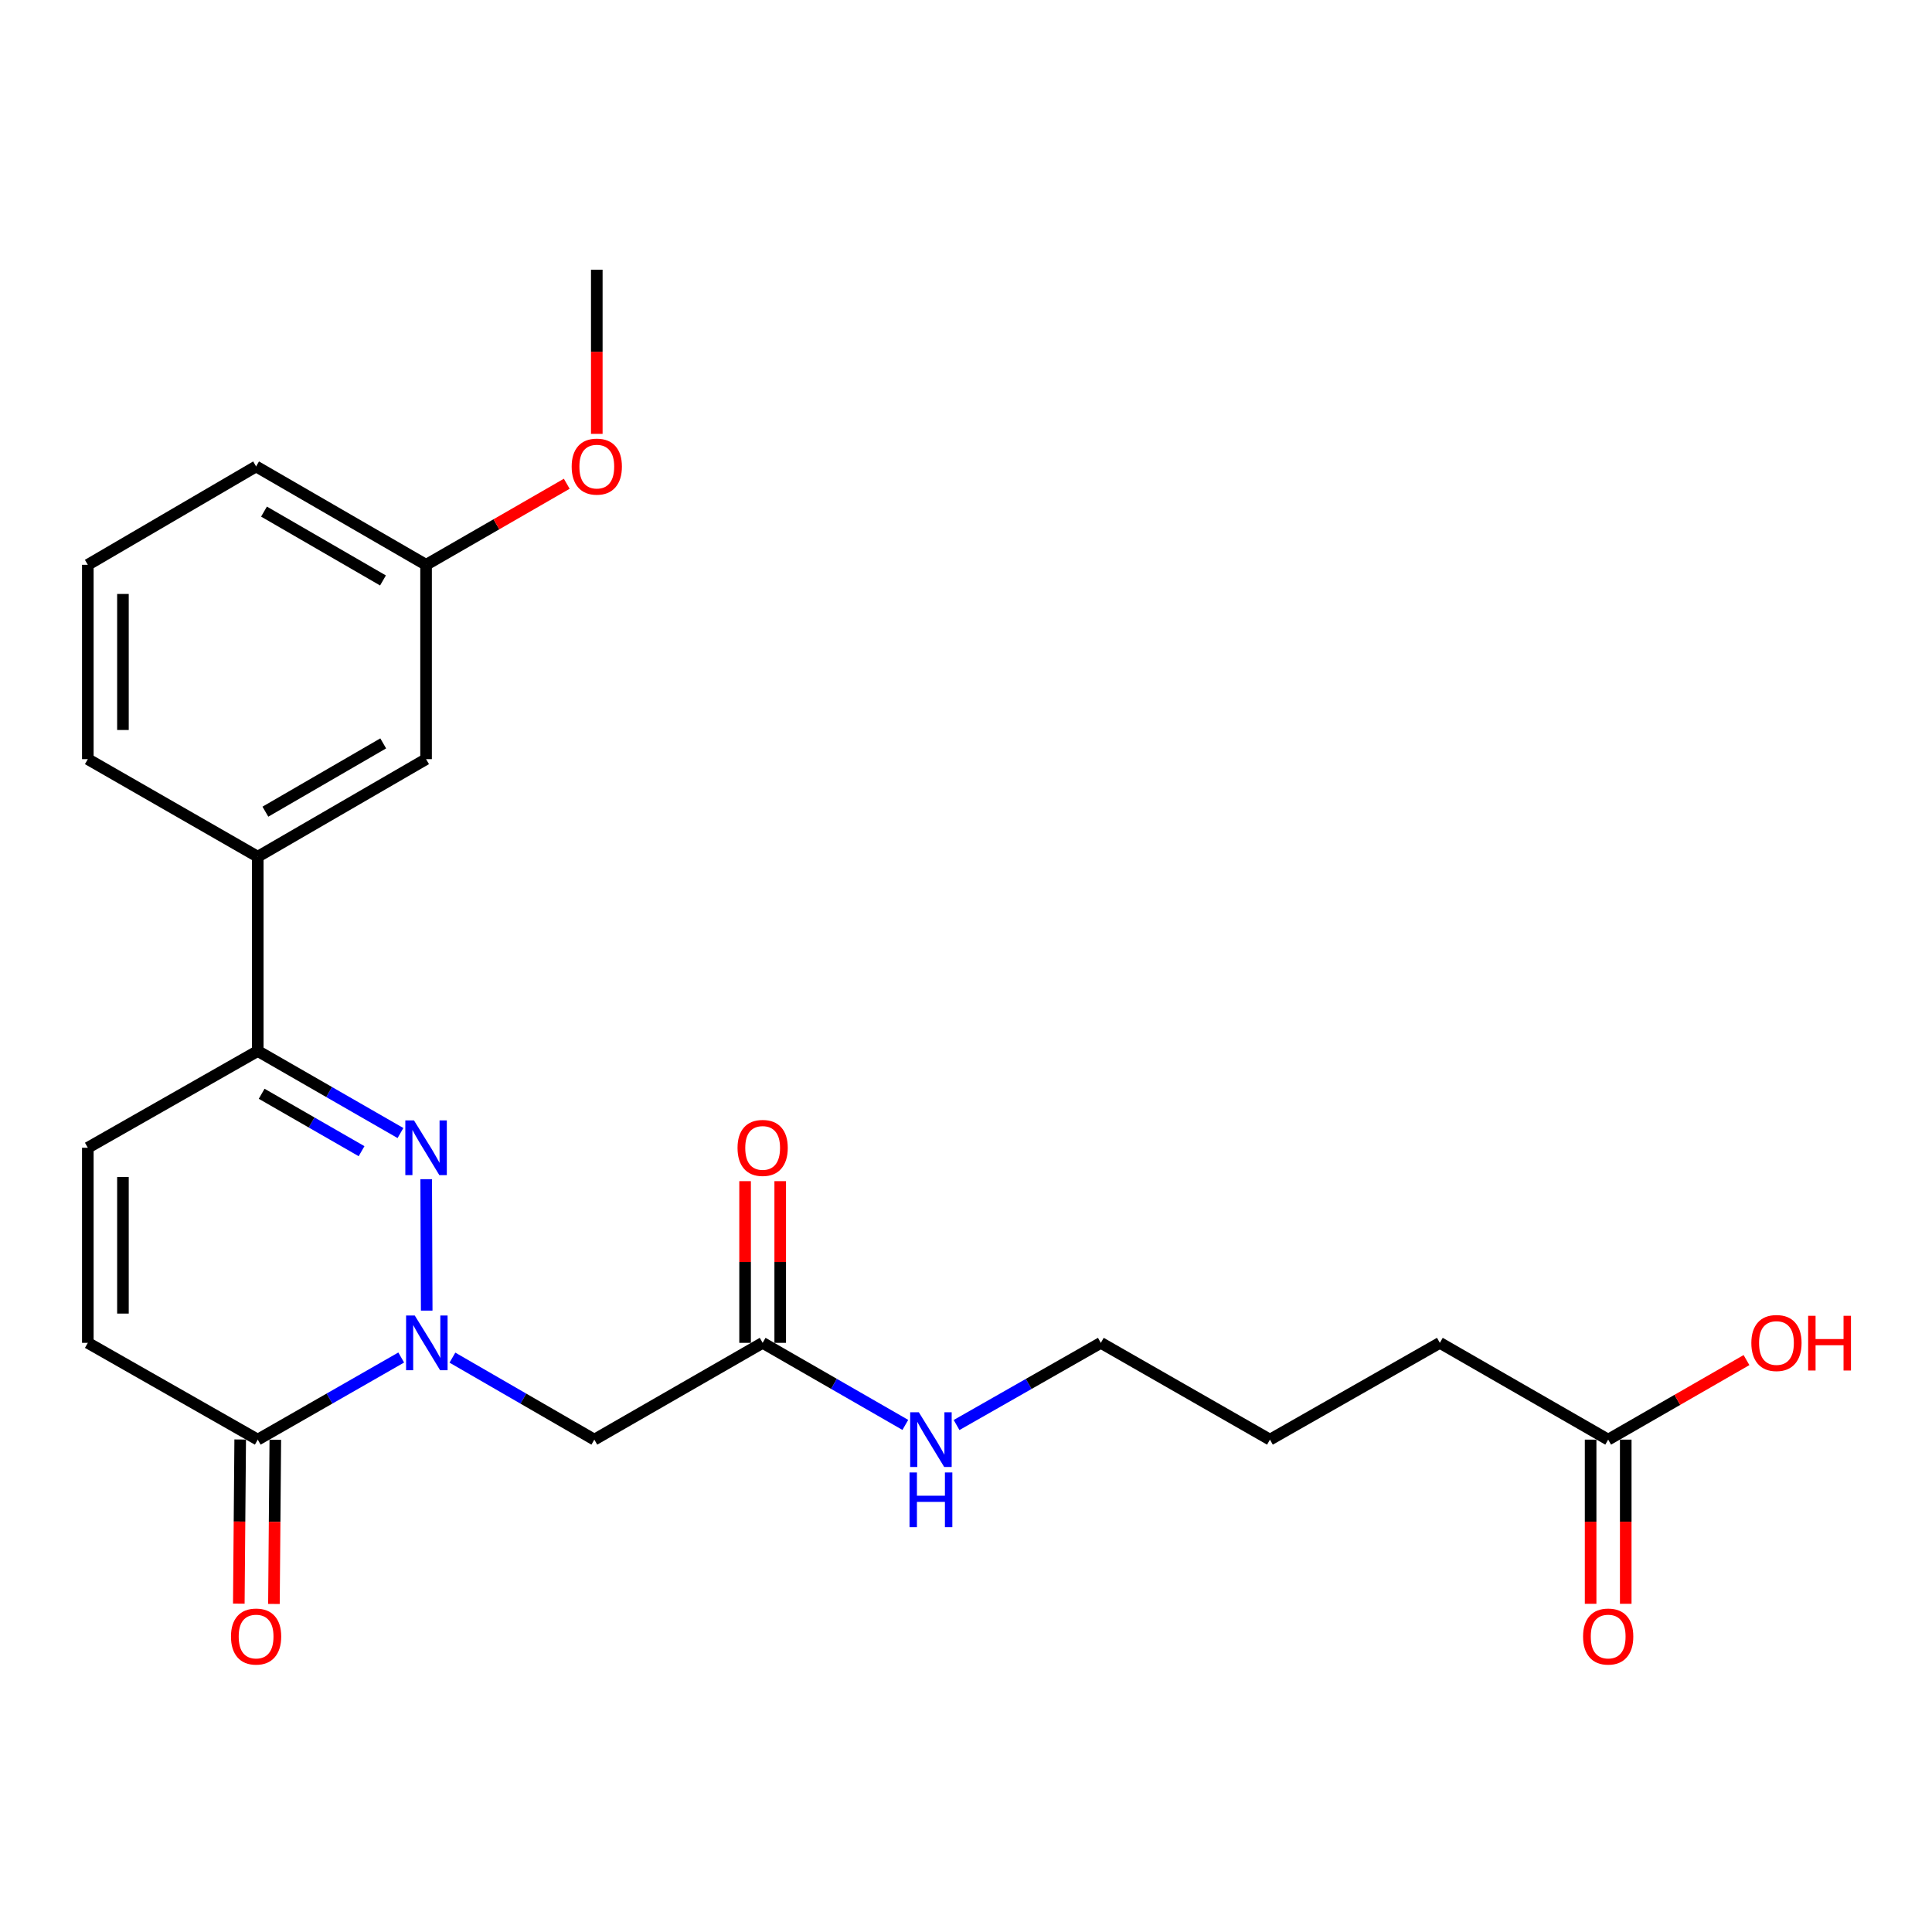 <?xml version='1.0' encoding='iso-8859-1'?>
<svg version='1.1' baseProfile='full'
              xmlns='http://www.w3.org/2000/svg'
                      xmlns:rdkit='http://www.rdkit.org/xml'
                      xmlns:xlink='http://www.w3.org/1999/xlink'
                  xml:space='preserve'
width='1000px' height='1000px' viewBox='0 0 1000 1000'>
<!-- END OF HEADER -->
<rect style='opacity:1.0;fill:#FFFFFF;stroke:none' width='1000' height='1000' x='0' y='0'> </rect>
<path class='bond-0' d='M 220.864,678.371 L 220.598,610.345' style='fill:none;fill-rule:evenodd;stroke:#0000FF;stroke-width:6px;stroke-linecap:butt;stroke-linejoin:miter;stroke-opacity:1' />
<path class='bond-1' d='M 207.668,702.646 L 170.541,723.898' style='fill:none;fill-rule:evenodd;stroke:#0000FF;stroke-width:6px;stroke-linecap:butt;stroke-linejoin:miter;stroke-opacity:1' />
<path class='bond-1' d='M 170.541,723.898 L 133.414,745.15' style='fill:none;fill-rule:evenodd;stroke:#000000;stroke-width:6px;stroke-linecap:butt;stroke-linejoin:miter;stroke-opacity:1' />
<path class='bond-3' d='M 234.172,702.708 L 270.899,723.929' style='fill:none;fill-rule:evenodd;stroke:#0000FF;stroke-width:6px;stroke-linecap:butt;stroke-linejoin:miter;stroke-opacity:1' />
<path class='bond-3' d='M 270.899,723.929 L 307.626,745.15' style='fill:none;fill-rule:evenodd;stroke:#000000;stroke-width:6px;stroke-linecap:butt;stroke-linejoin:miter;stroke-opacity:1' />
<path class='bond-2' d='M 207.283,586.46 L 170.348,565.231' style='fill:none;fill-rule:evenodd;stroke:#0000FF;stroke-width:6px;stroke-linecap:butt;stroke-linejoin:miter;stroke-opacity:1' />
<path class='bond-2' d='M 170.348,565.231 L 133.414,544.002' style='fill:none;fill-rule:evenodd;stroke:#000000;stroke-width:6px;stroke-linecap:butt;stroke-linejoin:miter;stroke-opacity:1' />
<path class='bond-2' d='M 187.143,595.853 L 161.289,580.993' style='fill:none;fill-rule:evenodd;stroke:#0000FF;stroke-width:6px;stroke-linecap:butt;stroke-linejoin:miter;stroke-opacity:1' />
<path class='bond-2' d='M 161.289,580.993 L 135.435,566.133' style='fill:none;fill-rule:evenodd;stroke:#000000;stroke-width:6px;stroke-linecap:butt;stroke-linejoin:miter;stroke-opacity:1' />
<path class='bond-4' d='M 133.414,745.15 L 45.455,695.055' style='fill:none;fill-rule:evenodd;stroke:#000000;stroke-width:6px;stroke-linecap:butt;stroke-linejoin:miter;stroke-opacity:1' />
<path class='bond-9' d='M 124.324,745.074 L 123.966,787.559' style='fill:none;fill-rule:evenodd;stroke:#000000;stroke-width:6px;stroke-linecap:butt;stroke-linejoin:miter;stroke-opacity:1' />
<path class='bond-9' d='M 123.966,787.559 L 123.608,830.044' style='fill:none;fill-rule:evenodd;stroke:#FF0000;stroke-width:6px;stroke-linecap:butt;stroke-linejoin:miter;stroke-opacity:1' />
<path class='bond-9' d='M 142.503,745.227 L 142.145,787.712' style='fill:none;fill-rule:evenodd;stroke:#000000;stroke-width:6px;stroke-linecap:butt;stroke-linejoin:miter;stroke-opacity:1' />
<path class='bond-9' d='M 142.145,787.712 L 141.787,830.198' style='fill:none;fill-rule:evenodd;stroke:#FF0000;stroke-width:6px;stroke-linecap:butt;stroke-linejoin:miter;stroke-opacity:1' />
<path class='bond-7' d='M 133.414,544.002 L 133.414,443.428' style='fill:none;fill-rule:evenodd;stroke:#000000;stroke-width:6px;stroke-linecap:butt;stroke-linejoin:miter;stroke-opacity:1' />
<path class='bond-24' d='M 133.414,544.002 L 45.455,594.077' style='fill:none;fill-rule:evenodd;stroke:#000000;stroke-width:6px;stroke-linecap:butt;stroke-linejoin:miter;stroke-opacity:1' />
<path class='bond-6' d='M 307.626,745.15 L 394.747,695.055' style='fill:none;fill-rule:evenodd;stroke:#000000;stroke-width:6px;stroke-linecap:butt;stroke-linejoin:miter;stroke-opacity:1' />
<path class='bond-5' d='M 45.455,695.055 L 45.455,594.077' style='fill:none;fill-rule:evenodd;stroke:#000000;stroke-width:6px;stroke-linecap:butt;stroke-linejoin:miter;stroke-opacity:1' />
<path class='bond-5' d='M 63.634,679.909 L 63.634,609.224' style='fill:none;fill-rule:evenodd;stroke:#000000;stroke-width:6px;stroke-linecap:butt;stroke-linejoin:miter;stroke-opacity:1' />
<path class='bond-11' d='M 403.837,695.055 L 403.837,653.209' style='fill:none;fill-rule:evenodd;stroke:#000000;stroke-width:6px;stroke-linecap:butt;stroke-linejoin:miter;stroke-opacity:1' />
<path class='bond-11' d='M 403.837,653.209 L 403.837,611.362' style='fill:none;fill-rule:evenodd;stroke:#FF0000;stroke-width:6px;stroke-linecap:butt;stroke-linejoin:miter;stroke-opacity:1' />
<path class='bond-11' d='M 385.657,695.055 L 385.657,653.209' style='fill:none;fill-rule:evenodd;stroke:#000000;stroke-width:6px;stroke-linecap:butt;stroke-linejoin:miter;stroke-opacity:1' />
<path class='bond-11' d='M 385.657,653.209 L 385.657,611.362' style='fill:none;fill-rule:evenodd;stroke:#FF0000;stroke-width:6px;stroke-linecap:butt;stroke-linejoin:miter;stroke-opacity:1' />
<path class='bond-13' d='M 394.747,695.055 L 431.671,716.292' style='fill:none;fill-rule:evenodd;stroke:#000000;stroke-width:6px;stroke-linecap:butt;stroke-linejoin:miter;stroke-opacity:1' />
<path class='bond-13' d='M 431.671,716.292 L 468.596,737.529' style='fill:none;fill-rule:evenodd;stroke:#0000FF;stroke-width:6px;stroke-linecap:butt;stroke-linejoin:miter;stroke-opacity:1' />
<path class='bond-10' d='M 133.414,443.428 L 220.535,392.929' style='fill:none;fill-rule:evenodd;stroke:#000000;stroke-width:6px;stroke-linecap:butt;stroke-linejoin:miter;stroke-opacity:1' />
<path class='bond-10' d='M 137.365,420.125 L 198.35,384.776' style='fill:none;fill-rule:evenodd;stroke:#000000;stroke-width:6px;stroke-linecap:butt;stroke-linejoin:miter;stroke-opacity:1' />
<path class='bond-17' d='M 133.414,443.428 L 45.455,392.929' style='fill:none;fill-rule:evenodd;stroke:#000000;stroke-width:6px;stroke-linecap:butt;stroke-linejoin:miter;stroke-opacity:1' />
<path class='bond-8' d='M 832.392,745.15 L 745.261,695.055' style='fill:none;fill-rule:evenodd;stroke:#000000;stroke-width:6px;stroke-linecap:butt;stroke-linejoin:miter;stroke-opacity:1' />
<path class='bond-12' d='M 823.302,745.15 L 823.302,787.636' style='fill:none;fill-rule:evenodd;stroke:#000000;stroke-width:6px;stroke-linecap:butt;stroke-linejoin:miter;stroke-opacity:1' />
<path class='bond-12' d='M 823.302,787.636 L 823.302,830.121' style='fill:none;fill-rule:evenodd;stroke:#FF0000;stroke-width:6px;stroke-linecap:butt;stroke-linejoin:miter;stroke-opacity:1' />
<path class='bond-12' d='M 841.482,745.15 L 841.482,787.636' style='fill:none;fill-rule:evenodd;stroke:#000000;stroke-width:6px;stroke-linecap:butt;stroke-linejoin:miter;stroke-opacity:1' />
<path class='bond-12' d='M 841.482,787.636 L 841.482,830.121' style='fill:none;fill-rule:evenodd;stroke:#FF0000;stroke-width:6px;stroke-linecap:butt;stroke-linejoin:miter;stroke-opacity:1' />
<path class='bond-15' d='M 832.392,745.15 L 868.186,724.564' style='fill:none;fill-rule:evenodd;stroke:#000000;stroke-width:6px;stroke-linecap:butt;stroke-linejoin:miter;stroke-opacity:1' />
<path class='bond-15' d='M 868.186,724.564 L 903.981,703.977' style='fill:none;fill-rule:evenodd;stroke:#FF0000;stroke-width:6px;stroke-linecap:butt;stroke-linejoin:miter;stroke-opacity:1' />
<path class='bond-14' d='M 220.535,392.929 L 220.535,292.345' style='fill:none;fill-rule:evenodd;stroke:#000000;stroke-width:6px;stroke-linecap:butt;stroke-linejoin:miter;stroke-opacity:1' />
<path class='bond-20' d='M 495.118,737.591 L 532.452,716.323' style='fill:none;fill-rule:evenodd;stroke:#0000FF;stroke-width:6px;stroke-linecap:butt;stroke-linejoin:miter;stroke-opacity:1' />
<path class='bond-20' d='M 532.452,716.323 L 569.787,695.055' style='fill:none;fill-rule:evenodd;stroke:#000000;stroke-width:6px;stroke-linecap:butt;stroke-linejoin:miter;stroke-opacity:1' />
<path class='bond-16' d='M 220.535,292.345 L 256.942,271.368' style='fill:none;fill-rule:evenodd;stroke:#000000;stroke-width:6px;stroke-linecap:butt;stroke-linejoin:miter;stroke-opacity:1' />
<path class='bond-16' d='M 256.942,271.368 L 293.349,250.391' style='fill:none;fill-rule:evenodd;stroke:#FF0000;stroke-width:6px;stroke-linecap:butt;stroke-linejoin:miter;stroke-opacity:1' />
<path class='bond-25' d='M 220.535,292.345 L 132.555,241.432' style='fill:none;fill-rule:evenodd;stroke:#000000;stroke-width:6px;stroke-linecap:butt;stroke-linejoin:miter;stroke-opacity:1' />
<path class='bond-25' d='M 198.232,300.443 L 136.647,264.804' style='fill:none;fill-rule:evenodd;stroke:#000000;stroke-width:6px;stroke-linecap:butt;stroke-linejoin:miter;stroke-opacity:1' />
<path class='bond-22' d='M 308.898,224.566 L 308.898,182.081' style='fill:none;fill-rule:evenodd;stroke:#FF0000;stroke-width:6px;stroke-linecap:butt;stroke-linejoin:miter;stroke-opacity:1' />
<path class='bond-22' d='M 308.898,182.081 L 308.898,139.596' style='fill:none;fill-rule:evenodd;stroke:#000000;stroke-width:6px;stroke-linecap:butt;stroke-linejoin:miter;stroke-opacity:1' />
<path class='bond-18' d='M 45.455,392.929 L 45.455,292.345' style='fill:none;fill-rule:evenodd;stroke:#000000;stroke-width:6px;stroke-linecap:butt;stroke-linejoin:miter;stroke-opacity:1' />
<path class='bond-18' d='M 63.634,377.842 L 63.634,307.433' style='fill:none;fill-rule:evenodd;stroke:#000000;stroke-width:6px;stroke-linecap:butt;stroke-linejoin:miter;stroke-opacity:1' />
<path class='bond-21' d='M 45.455,292.345 L 132.555,241.432' style='fill:none;fill-rule:evenodd;stroke:#000000;stroke-width:6px;stroke-linecap:butt;stroke-linejoin:miter;stroke-opacity:1' />
<path class='bond-19' d='M 745.261,695.055 L 657.322,745.15' style='fill:none;fill-rule:evenodd;stroke:#000000;stroke-width:6px;stroke-linecap:butt;stroke-linejoin:miter;stroke-opacity:1' />
<path class='bond-23' d='M 569.787,695.055 L 657.322,745.15' style='fill:none;fill-rule:evenodd;stroke:#000000;stroke-width:6px;stroke-linecap:butt;stroke-linejoin:miter;stroke-opacity:1' />
<path  class='atom-0' d='M 214.669 680.895
L 223.949 695.895
Q 224.869 697.375, 226.349 700.055
Q 227.829 702.735, 227.909 702.895
L 227.909 680.895
L 231.669 680.895
L 231.669 709.215
L 227.789 709.215
L 217.829 692.815
Q 216.669 690.895, 215.429 688.695
Q 214.229 686.495, 213.869 685.815
L 213.869 709.215
L 210.189 709.215
L 210.189 680.895
L 214.669 680.895
' fill='#0000FF'/>
<path  class='atom-1' d='M 214.275 579.917
L 223.555 594.917
Q 224.475 596.397, 225.955 599.077
Q 227.435 601.757, 227.515 601.917
L 227.515 579.917
L 231.275 579.917
L 231.275 608.237
L 227.395 608.237
L 217.435 591.837
Q 216.275 589.917, 215.035 587.717
Q 213.835 585.517, 213.475 584.837
L 213.475 608.237
L 209.795 608.237
L 209.795 579.917
L 214.275 579.917
' fill='#0000FF'/>
<path  class='atom-10' d='M 119.555 847.067
Q 119.555 840.267, 122.915 836.467
Q 126.275 832.667, 132.555 832.667
Q 138.835 832.667, 142.195 836.467
Q 145.555 840.267, 145.555 847.067
Q 145.555 853.947, 142.155 857.867
Q 138.755 861.747, 132.555 861.747
Q 126.315 861.747, 122.915 857.867
Q 119.555 853.987, 119.555 847.067
M 132.555 858.547
Q 136.875 858.547, 139.195 855.667
Q 141.555 852.747, 141.555 847.067
Q 141.555 841.507, 139.195 838.707
Q 136.875 835.867, 132.555 835.867
Q 128.235 835.867, 125.875 838.667
Q 123.555 841.467, 123.555 847.067
Q 123.555 852.787, 125.875 855.667
Q 128.235 858.547, 132.555 858.547
' fill='#FF0000'/>
<path  class='atom-12' d='M 381.747 594.157
Q 381.747 587.357, 385.107 583.557
Q 388.467 579.757, 394.747 579.757
Q 401.027 579.757, 404.387 583.557
Q 407.747 587.357, 407.747 594.157
Q 407.747 601.037, 404.347 604.957
Q 400.947 608.837, 394.747 608.837
Q 388.507 608.837, 385.107 604.957
Q 381.747 601.077, 381.747 594.157
M 394.747 605.637
Q 399.067 605.637, 401.387 602.757
Q 403.747 599.837, 403.747 594.157
Q 403.747 588.597, 401.387 585.797
Q 399.067 582.957, 394.747 582.957
Q 390.427 582.957, 388.067 585.757
Q 385.747 588.557, 385.747 594.157
Q 385.747 599.877, 388.067 602.757
Q 390.427 605.637, 394.747 605.637
' fill='#FF0000'/>
<path  class='atom-13' d='M 819.392 847.067
Q 819.392 840.267, 822.752 836.467
Q 826.112 832.667, 832.392 832.667
Q 838.672 832.667, 842.032 836.467
Q 845.392 840.267, 845.392 847.067
Q 845.392 853.947, 841.992 857.867
Q 838.592 861.747, 832.392 861.747
Q 826.152 861.747, 822.752 857.867
Q 819.392 853.987, 819.392 847.067
M 832.392 858.547
Q 836.712 858.547, 839.032 855.667
Q 841.392 852.747, 841.392 847.067
Q 841.392 841.507, 839.032 838.707
Q 836.712 835.867, 832.392 835.867
Q 828.072 835.867, 825.712 838.667
Q 823.392 841.467, 823.392 847.067
Q 823.392 852.787, 825.712 855.667
Q 828.072 858.547, 832.392 858.547
' fill='#FF0000'/>
<path  class='atom-14' d='M 475.588 730.99
L 484.868 745.99
Q 485.788 747.47, 487.268 750.15
Q 488.748 752.83, 488.828 752.99
L 488.828 730.99
L 492.588 730.99
L 492.588 759.31
L 488.708 759.31
L 478.748 742.91
Q 477.588 740.99, 476.348 738.79
Q 475.148 736.59, 474.788 735.91
L 474.788 759.31
L 471.108 759.31
L 471.108 730.99
L 475.588 730.99
' fill='#0000FF'/>
<path  class='atom-14' d='M 470.768 762.142
L 474.608 762.142
L 474.608 774.182
L 489.088 774.182
L 489.088 762.142
L 492.928 762.142
L 492.928 790.462
L 489.088 790.462
L 489.088 777.382
L 474.608 777.382
L 474.608 790.462
L 470.768 790.462
L 470.768 762.142
' fill='#0000FF'/>
<path  class='atom-16' d='M 906.493 695.135
Q 906.493 688.335, 909.853 684.535
Q 913.213 680.735, 919.493 680.735
Q 925.773 680.735, 929.133 684.535
Q 932.493 688.335, 932.493 695.135
Q 932.493 702.015, 929.093 705.935
Q 925.693 709.815, 919.493 709.815
Q 913.253 709.815, 909.853 705.935
Q 906.493 702.055, 906.493 695.135
M 919.493 706.615
Q 923.813 706.615, 926.133 703.735
Q 928.493 700.815, 928.493 695.135
Q 928.493 689.575, 926.133 686.775
Q 923.813 683.935, 919.493 683.935
Q 915.173 683.935, 912.813 686.735
Q 910.493 689.535, 910.493 695.135
Q 910.493 700.855, 912.813 703.735
Q 915.173 706.615, 919.493 706.615
' fill='#FF0000'/>
<path  class='atom-16' d='M 935.893 681.055
L 939.733 681.055
L 939.733 693.095
L 954.213 693.095
L 954.213 681.055
L 958.053 681.055
L 958.053 709.375
L 954.213 709.375
L 954.213 696.295
L 939.733 696.295
L 939.733 709.375
L 935.893 709.375
L 935.893 681.055
' fill='#FF0000'/>
<path  class='atom-17' d='M 295.898 241.512
Q 295.898 234.712, 299.258 230.912
Q 302.618 227.112, 308.898 227.112
Q 315.178 227.112, 318.538 230.912
Q 321.898 234.712, 321.898 241.512
Q 321.898 248.392, 318.498 252.312
Q 315.098 256.192, 308.898 256.192
Q 302.658 256.192, 299.258 252.312
Q 295.898 248.432, 295.898 241.512
M 308.898 252.992
Q 313.218 252.992, 315.538 250.112
Q 317.898 247.192, 317.898 241.512
Q 317.898 235.952, 315.538 233.152
Q 313.218 230.312, 308.898 230.312
Q 304.578 230.312, 302.218 233.112
Q 299.898 235.912, 299.898 241.512
Q 299.898 247.232, 302.218 250.112
Q 304.578 252.992, 308.898 252.992
' fill='#FF0000'/>
</svg>
